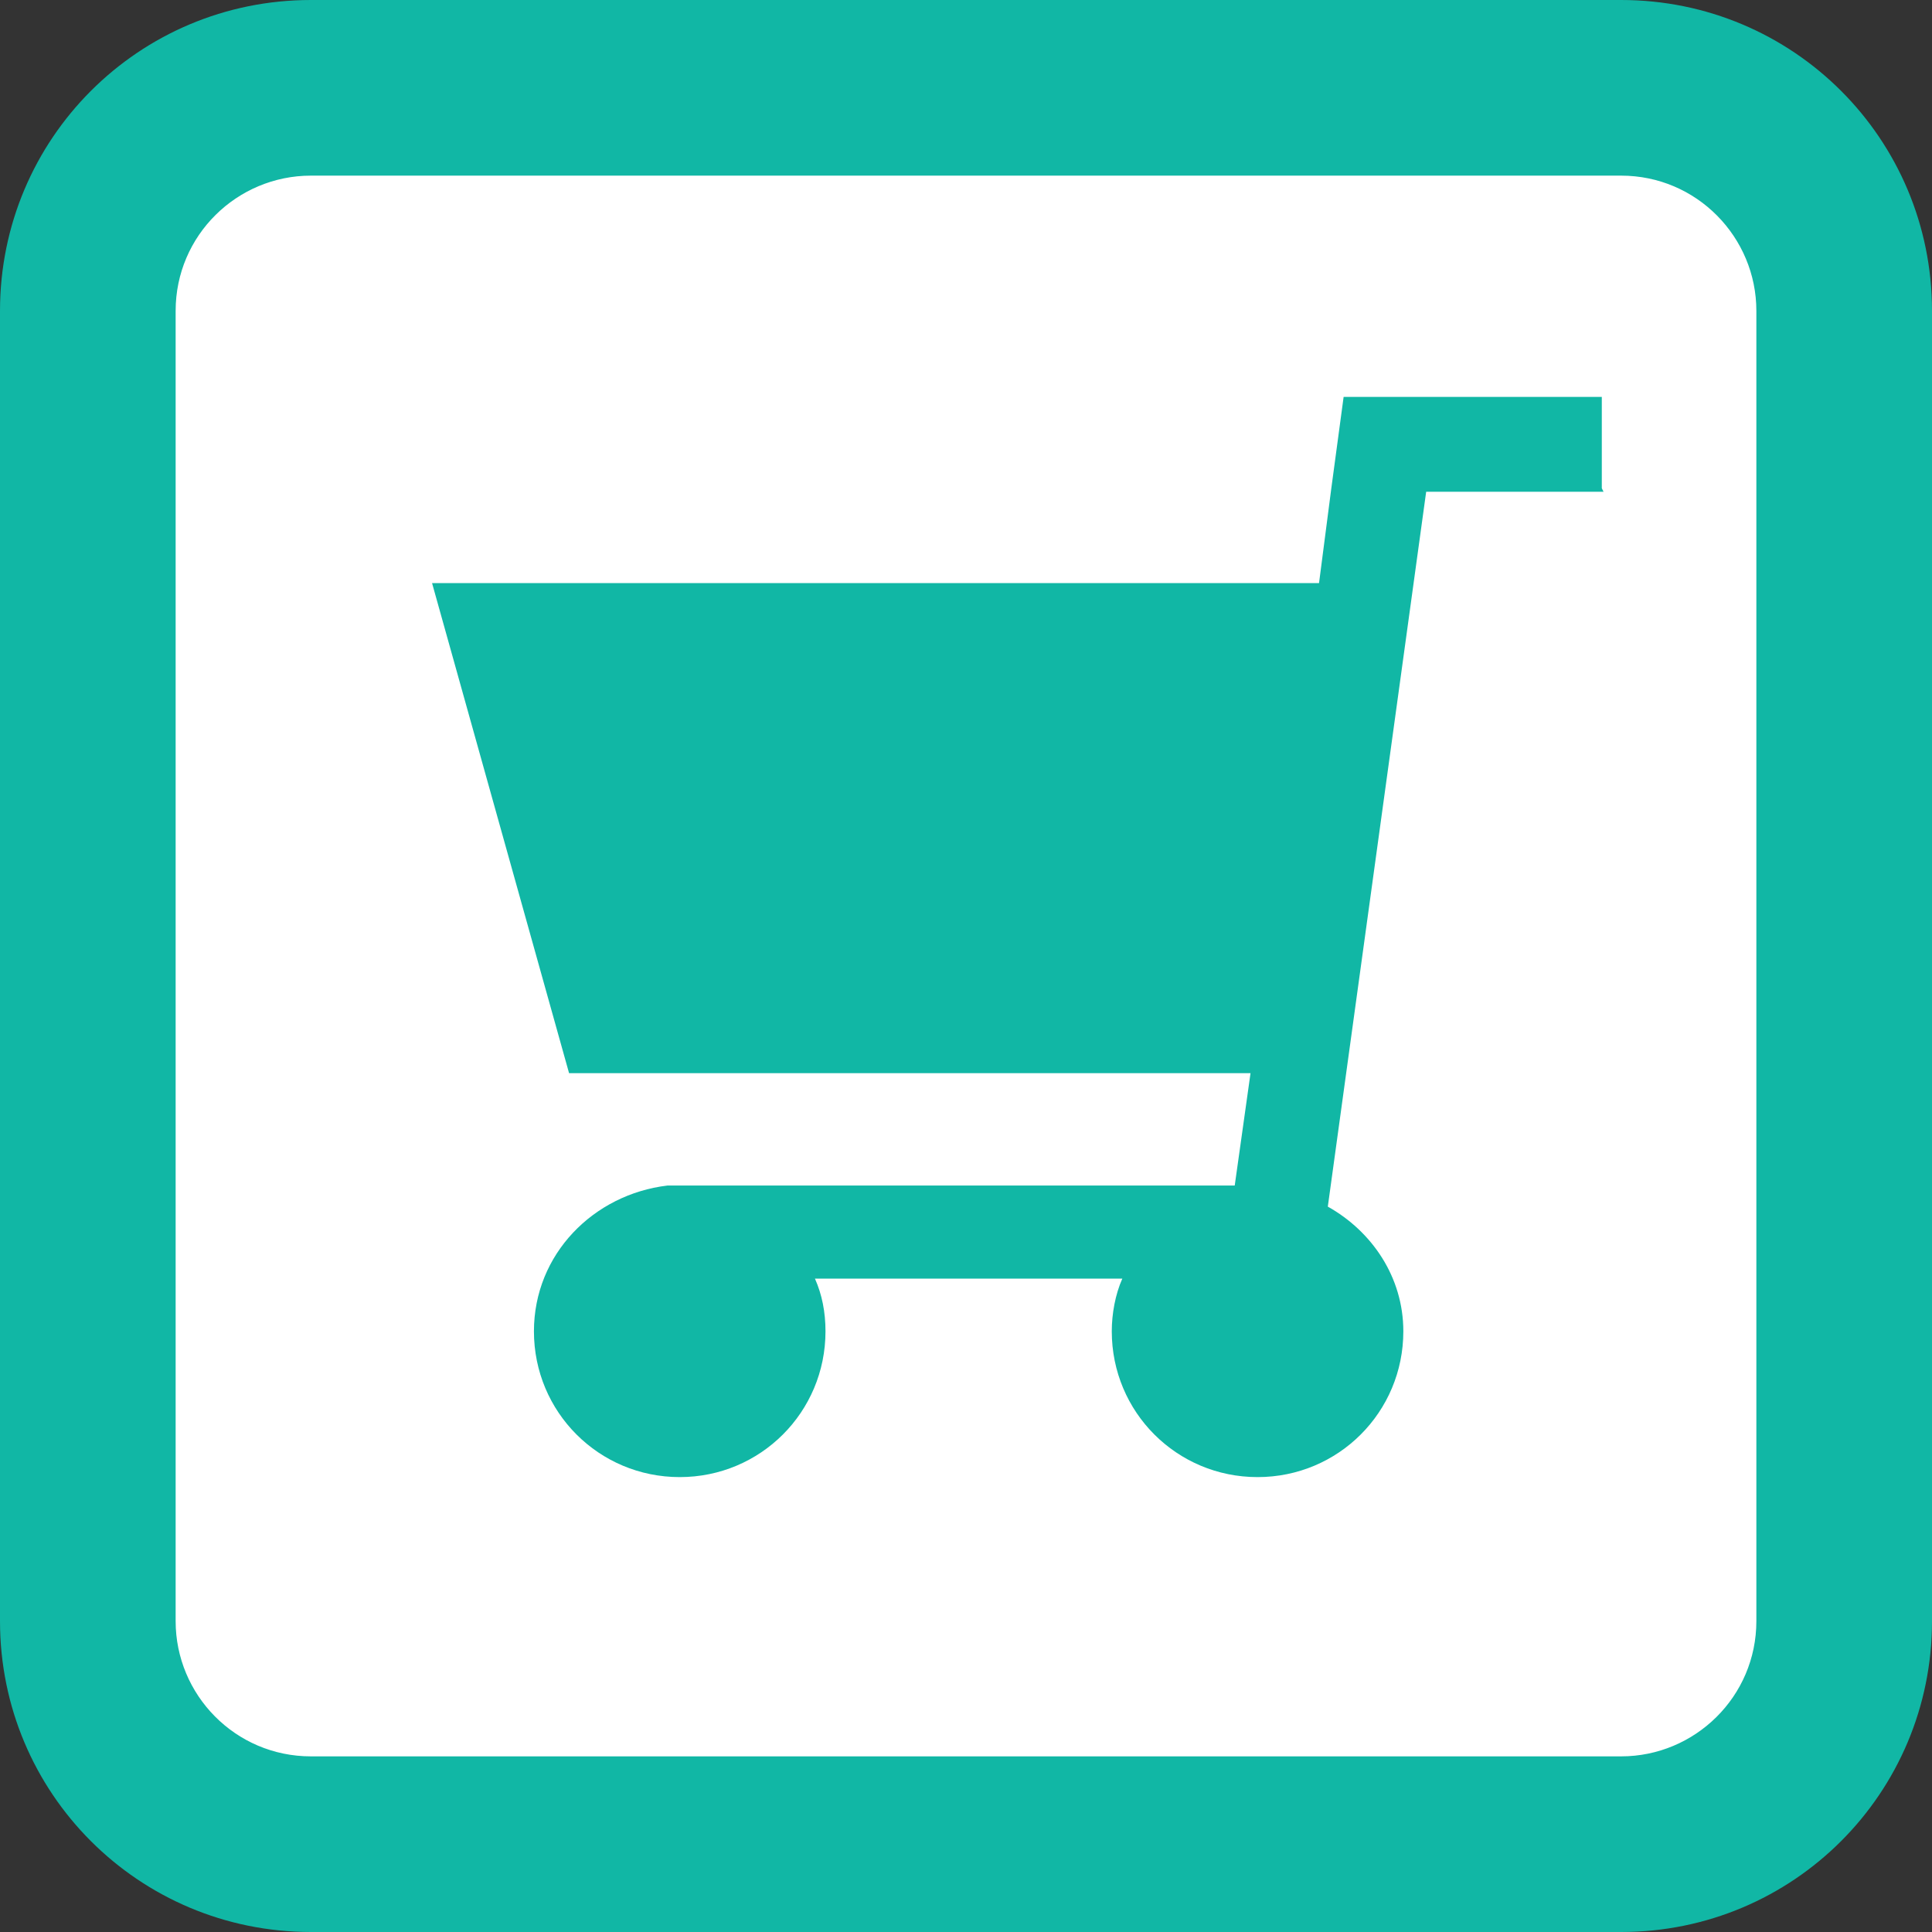 <?xml version="1.0" encoding="UTF-8"?><svg id="_レイヤー_2" xmlns="http://www.w3.org/2000/svg" viewBox="0 0 11 11"><rect x="0" y="0" width="11" height="11" fill="#333333" stroke="none"/><defs><style>.cls-1{fill:#fff;}.cls-2{fill:#11b7a5;}</style></defs><g id="_レイヤー_1-2"><path class="cls-1" d="M1.77.5h7.46c.7,0,1.27.57,1.27,1.27v7.46c0,.7-.57,1.27-1.27,1.27H1.77c-.7,0-1.27-.57-1.27-1.27V1.77C.5,1.07,1.07.5,1.77.5Z"/><path class="cls-2" d="M9.23,1c.43,0,.77.35.77.77v7.46c0,.43-.35.77-.77.77H1.77c-.43,0-.77-.35-.77-.77V1.77c0-.43.35-.77.77-.77h7.46M9.23,0H1.77C.79,0,0,.79,0,1.77v7.46c0,.98.79,1.77,1.77,1.77h7.46c.98,0,1.77-.79,1.77-1.77V1.77c0-.98-.79-1.77-1.77-1.77h0Z"/><path class="cls-2" d="M9.12,2.78v-.52h-1.47l-.07.52h0l-.07.54H2.46l.78,2.79h3.88l-.09.64h-3.23c-.42.05-.76.39-.76.83,0,.46.37.83.83.83s.83-.37.83-.83c0-.11-.02-.21-.06-.3h1.75c-.04.09-.06.2-.06.3,0,.46.37.83.83.83s.83-.37.83-.83c0-.31-.18-.57-.43-.71l.56-4.07h1.01Z"/></g></svg>